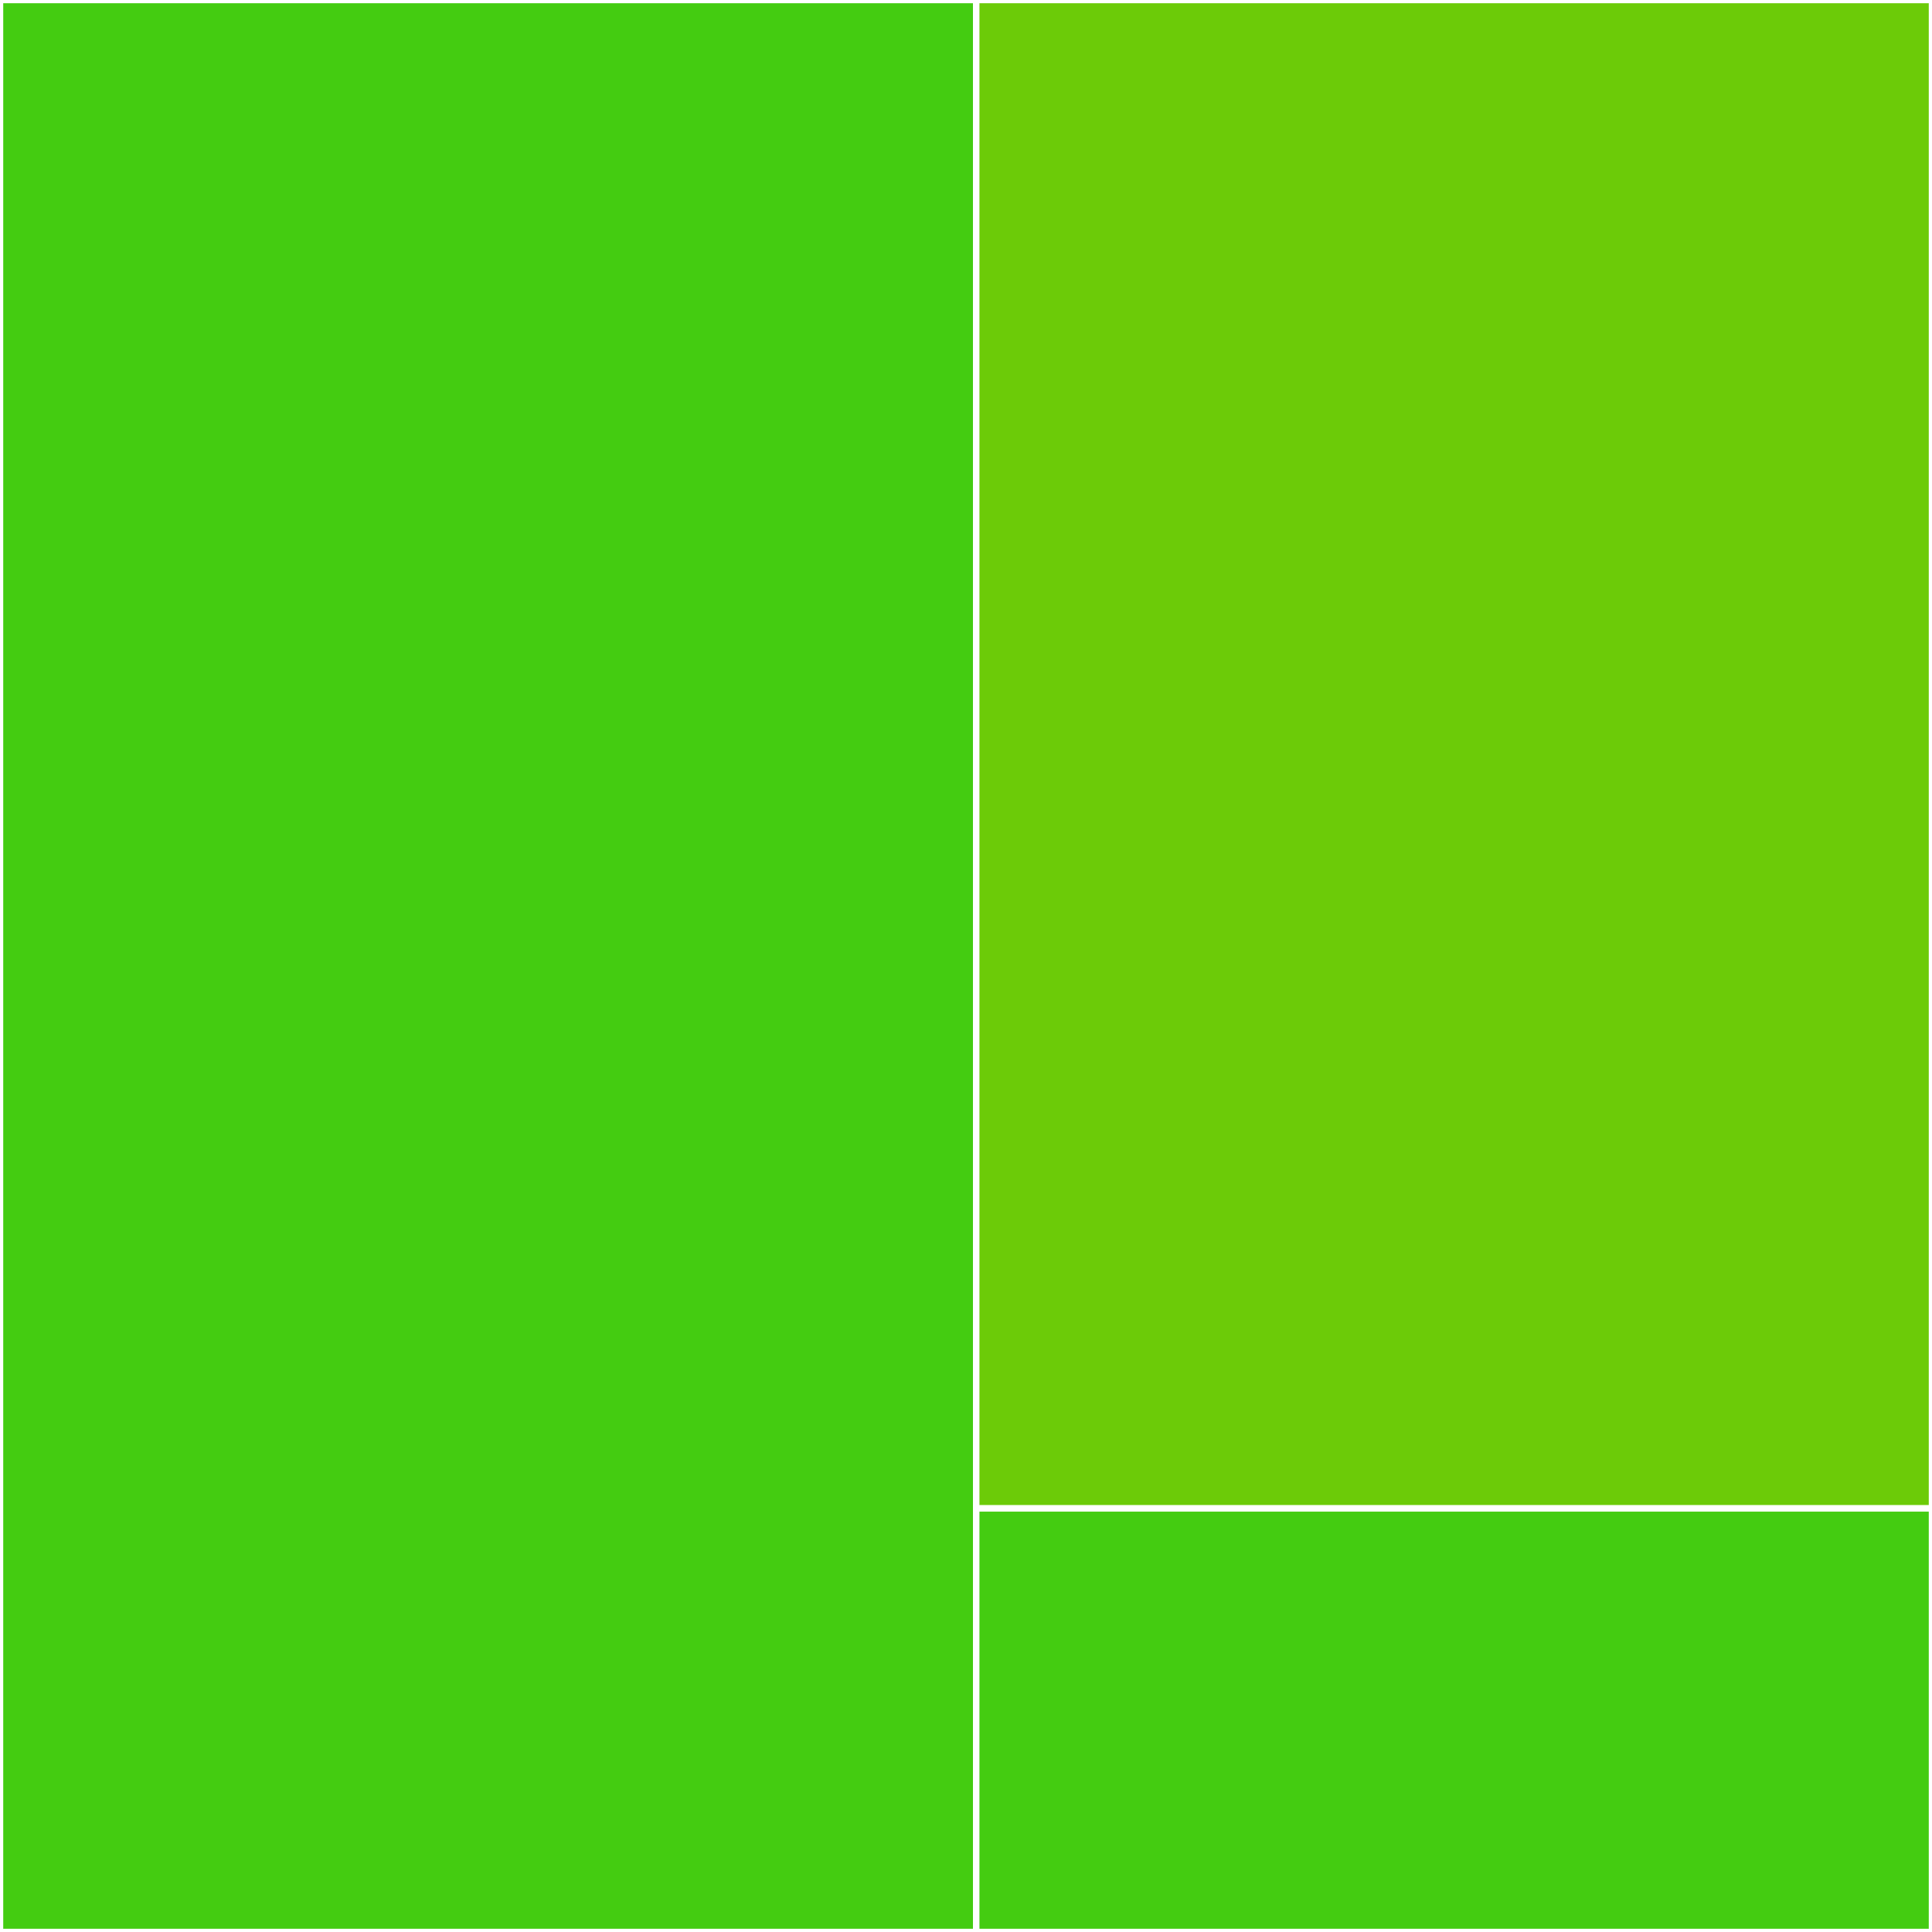 <svg baseProfile="full" width="300" height="300" viewBox="0 0 300 300" version="1.1"
xmlns="http://www.w3.org/2000/svg" xmlns:ev="http://www.w3.org/2001/xml-events"
xmlns:xlink="http://www.w3.org/1999/xlink">

<rect x="0" y="0" width="300" height="300" fill="#333333" stroke="none"/>

<style>rect.s{mask:url(#mask);}</style>
<defs>
  <pattern id="white" width="4" height="4" patternUnits="userSpaceOnUse" patternTransform="rotate(45)">
    <rect width="2" height="2" transform="translate(0,0)" fill="white"></rect>
  </pattern>
  <mask id="mask">
    <rect x="0" y="0" width="100%" height="100%" fill="url(#white)"></rect>
  </mask>
</defs>

<rect x="0" y="0" width="151.587" height="300.0" fill="#4c1" stroke="white" stroke-width="1" class=" tooltipped" data-content="sync_experiment.rs"><title>sync_experiment.rs</title></rect>
<rect x="151.587" y="0" width="148.413" height="234.225" fill="#6ccb08" stroke="white" stroke-width="1" class=" tooltipped" data-content="async_experiment.rs"><title>async_experiment.rs</title></rect>
<rect x="151.587" y="234.225" width="148.413" height="65.775" fill="#4c1" stroke="white" stroke-width="1" class=" tooltipped" data-content="observation.rs"><title>observation.rs</title></rect>
</svg>